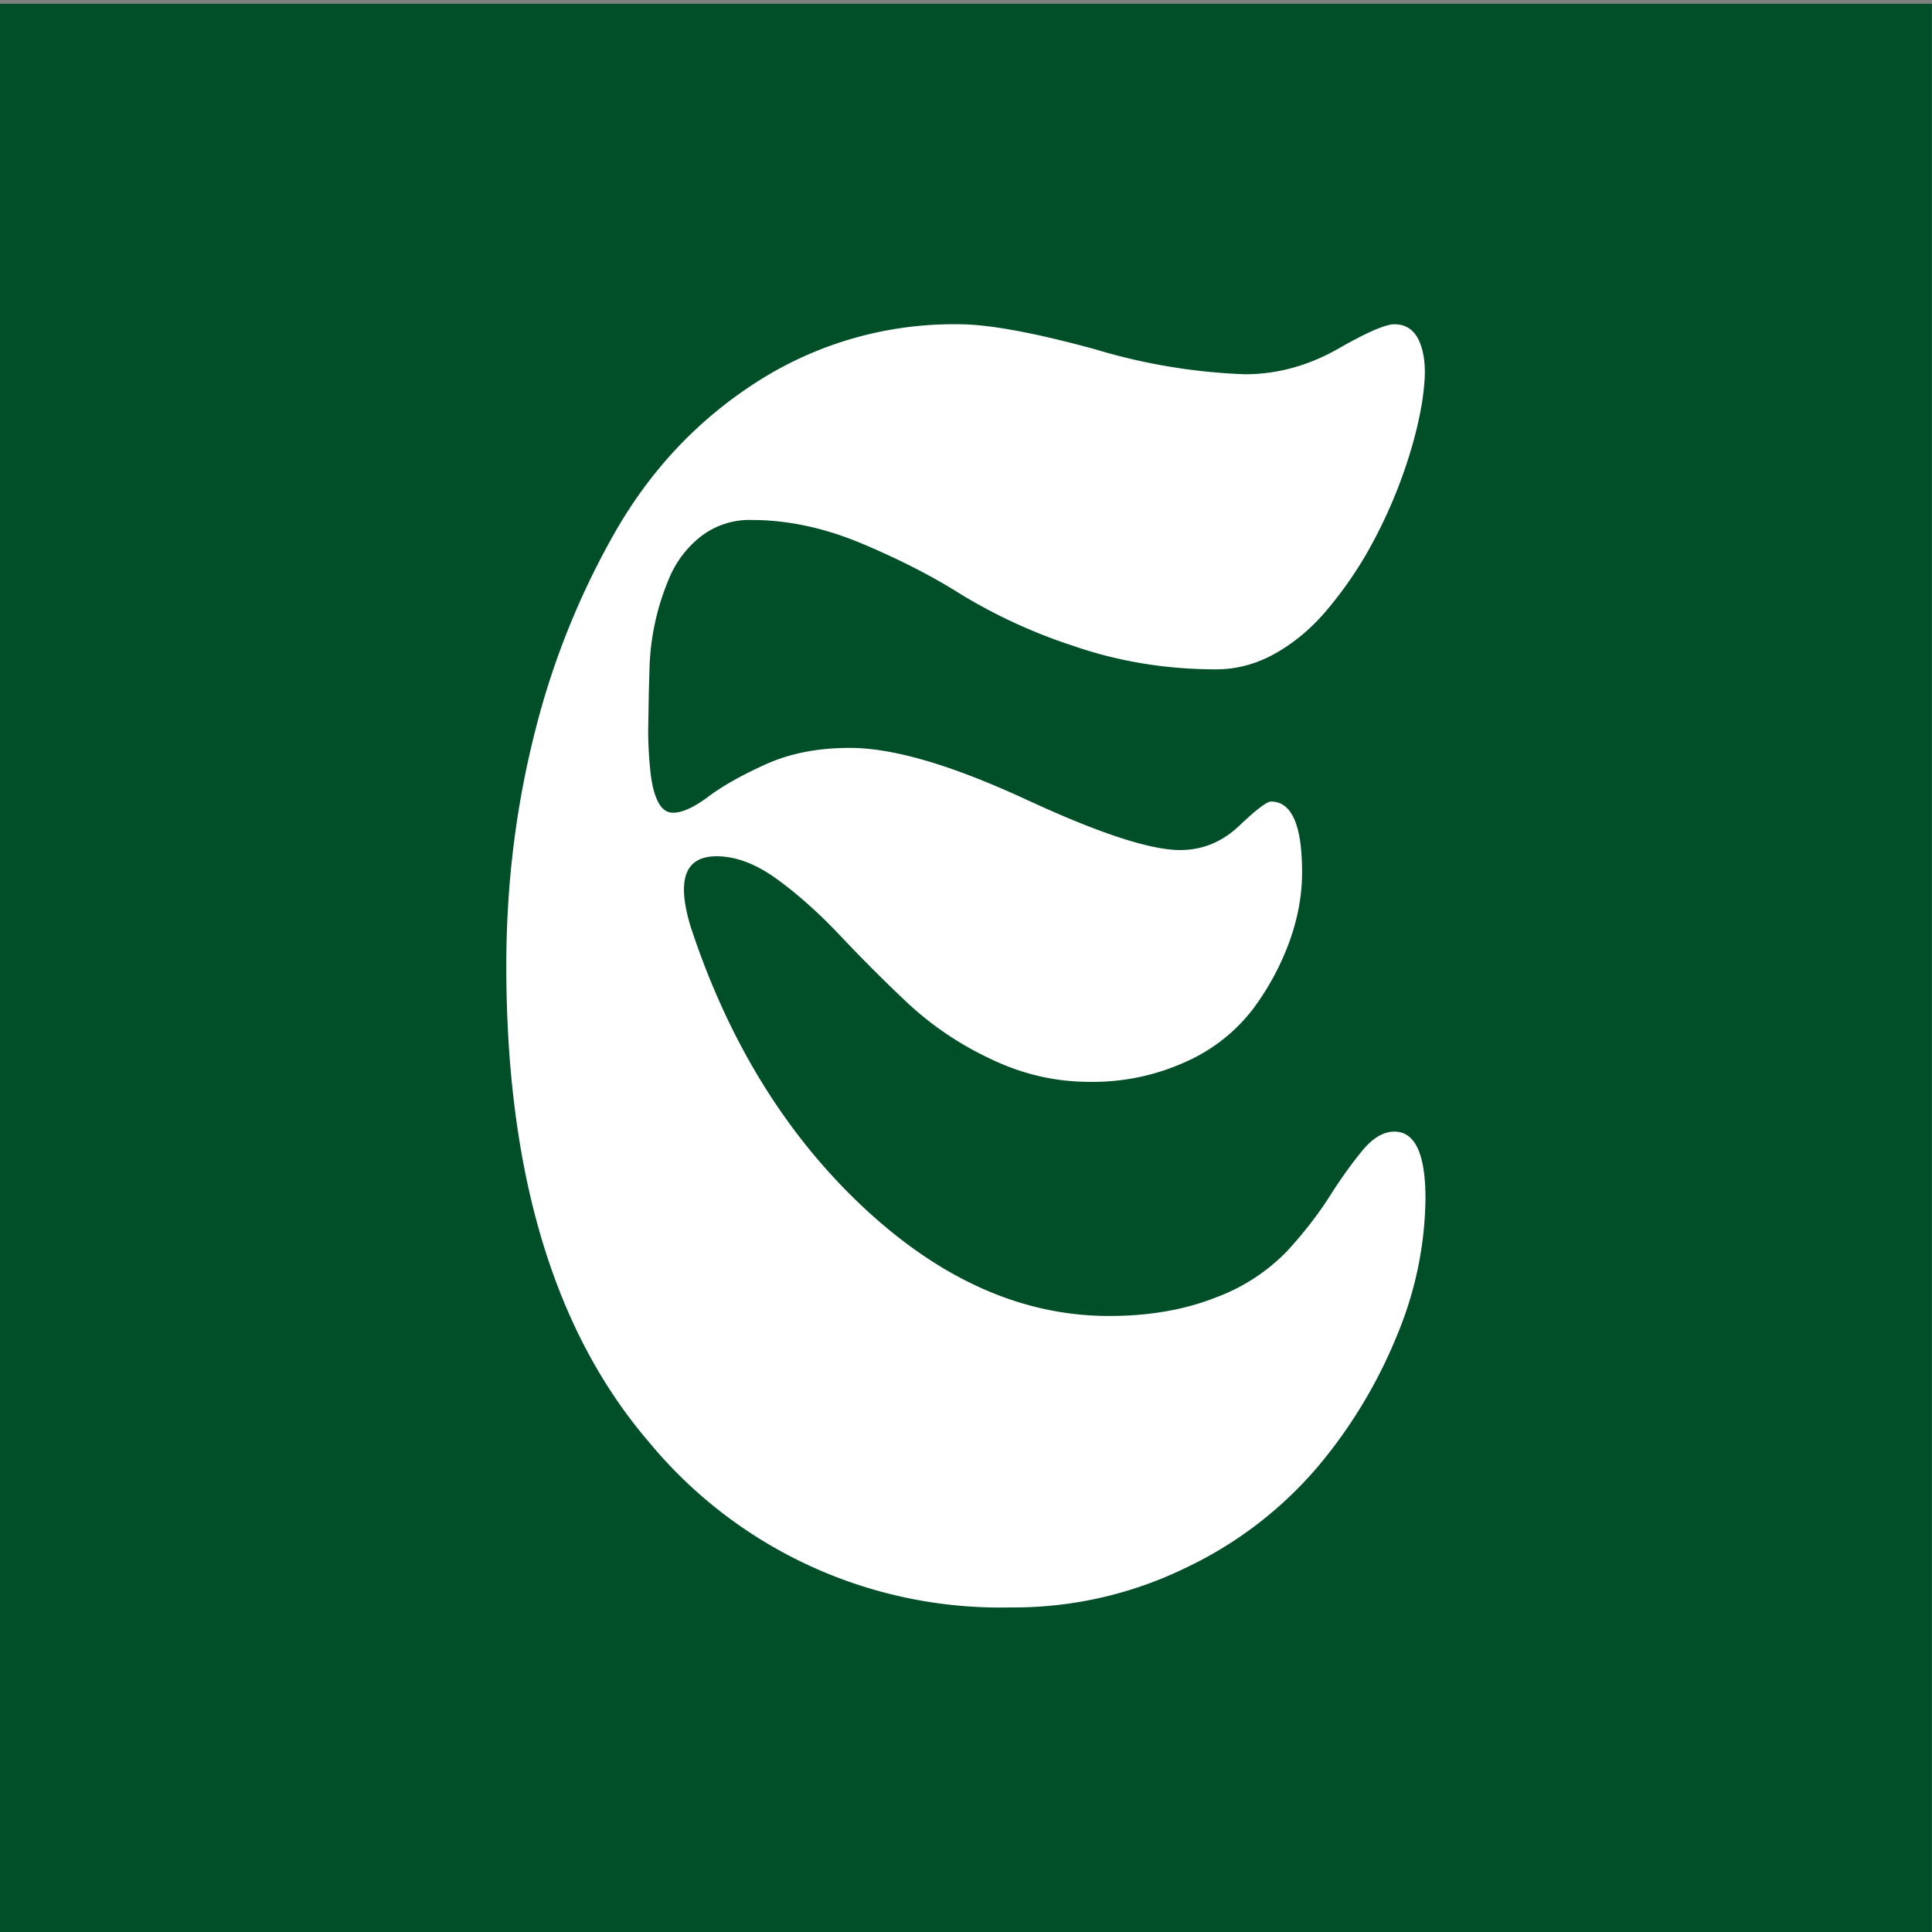<svg xmlns="http://www.w3.org/2000/svg" viewBox="0 0 120 120">
  <rect x="0" y="0" width="120" height="120" fill="#808080" stroke="none"/>
  <defs>
    <clipPath id="a">
      <path d="M0 1080h1920V0H0z"/>
    </clipPath>
    <clipPath id="b">
      <path transform="translate(-76.07 -895.79)" d="M0 1080h1920V0H0z"/>
    </clipPath>
  </defs>
  <path transform="matrix(.293 0 0 -.111 0 120.06)" d="M-21.27.5h430.8v1079h-430.8z" clip-path="url(#a)" fill="#004f28"/>
  <path transform="matrix(1.333 0 0 -1.333 33.18 45.64)" d="M0 0a36.83 36.83 0 0 0 3.83 9.55c1.68 2.9 3.9 5.22 6.65 6.96a16.99 16.99 0 0 0 9.28 2.62c1.44 0 3.57-.4 6.39-1.17a27.5 27.5 0 0 1 6.97-1.16c1.5 0 2.94.4 4.29 1.16 1.36.78 2.25 1.17 2.67 1.17.54 0 .93-.27 1.16-.79.23-.52.31-1.2.23-2.03-.07-.83-.25-1.73-.52-2.7a22.84 22.84 0 0 0-2.23-5.28A18.35 18.35 0 0 0 37 5.89c-.7-.85-1.5-1.54-2.4-2.06s-1.85-.78-2.82-.78c-2.32 0-4.55.36-6.68 1.1a24.92 24.92 0 0 0-5.19 2.38c-1.34.85-2.88 1.64-4.64 2.38s-3.48 1.1-5.14 1.1a3.7 3.7 0 0 1-2.38-.78 4.84 4.84 0 0 1-1.48-1.98A11.56 11.56 0 0 1 5.37 3l-.03-1.07L5.31.14a19 19 0 0 1 .09-1.7c.06-.65.17-1.15.35-1.52.17-.36.41-.55.72-.55.43 0 .98.25 1.66.76.67.5 1.56 1 2.67 1.5s2.4.76 3.91.76c2.02 0 4.73-.8 8.16-2.38 3.42-1.59 5.83-2.38 7.23-2.38 1.04 0 1.96.38 2.75 1.13.8.76 1.29 1.13 1.48 1.13.97 0 1.45-1.1 1.45-3.3 0-1.05-.19-2.11-.58-3.2a12.33 12.33 0 0 0-1.68-3.13 8.04 8.04 0 0 0-3.1-2.47 10.44 10.44 0 0 0-4.56-.96c-1.59 0-3.13.36-4.62 1.08a15.04 15.04 0 0 0-3.86 2.61 77.75 77.75 0 0 0-3.1 3.1c-.99 1.05-1.97 1.93-2.96 2.65S9.39-5.66 8.5-5.66c-1.47 0-1.87-1.08-1.22-3.25 1.75-5.34 4.43-9.7 8.04-13.09 3.62-3.39 7.44-5.08 11.47-5.08 1.9 0 3.56.3 4.99.87a8.92 8.92 0 0 1 3.3 2.15c.78.85 1.44 1.7 1.98 2.55s1.06 1.57 1.54 2.15c.48.58.98.87 1.48.87.97 0 1.45-1.04 1.45-3.13a17 17 0 0 0-1.3-6.3 22.9 22.9 0 0 0-3.69-6.15 18.42 18.42 0 0 0-6.15-4.73 18.28 18.28 0 0 0-8.19-1.86 21.23 21.23 0 0 0-16.89 7.75C.9-27.75-1.3-20.37-1.3-10.77-1.3-7.05-.87-3.47 0 0" clip-path="url(#b)" fill="#fff"/>
</svg>
